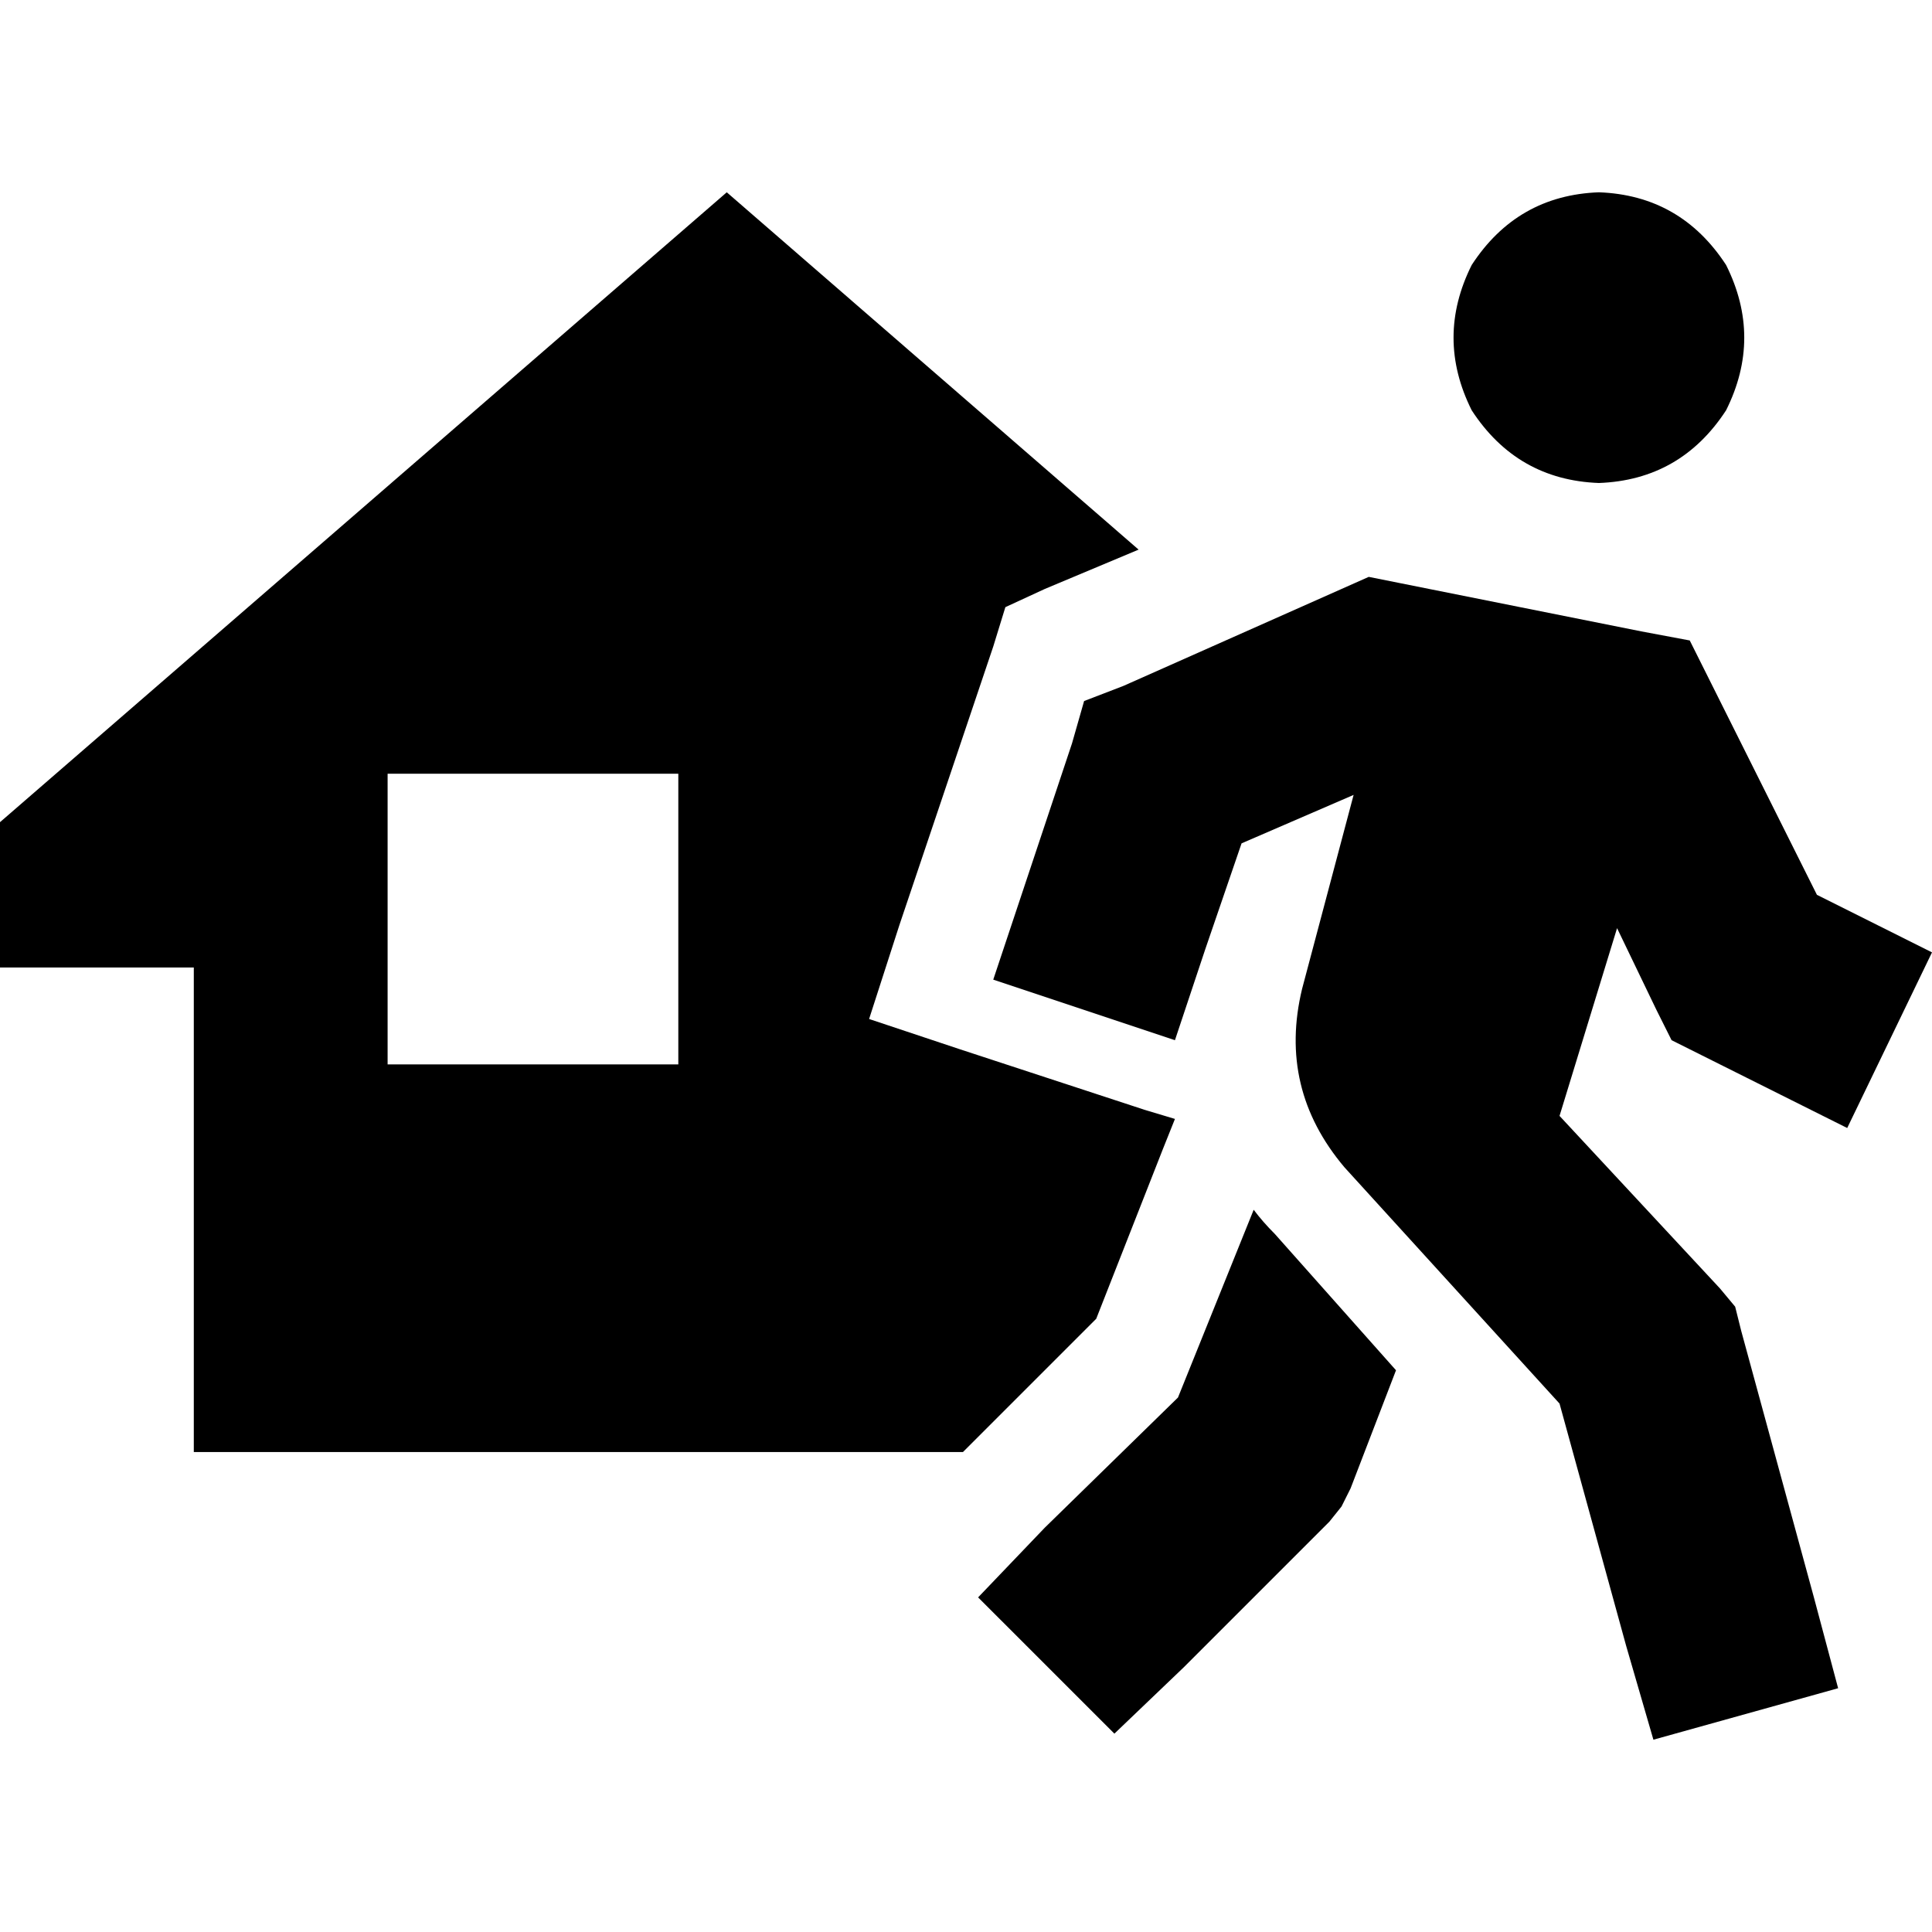 <svg xmlns="http://www.w3.org/2000/svg" viewBox="0 0 512 512">
  <path d="M 301.743 145.655 L 192.602 50.959 L 301.743 145.655 L 192.602 50.959 L 0 217.881 L 0 217.881 L 0 256.401 L 0 256.401 L 51.361 256.401 L 51.361 256.401 L 51.361 384.803 L 51.361 384.803 L 255.197 384.803 L 255.197 384.803 L 290.508 349.492 L 290.508 349.492 L 308.163 304.552 L 308.163 304.552 L 311.373 296.527 L 311.373 296.527 L 303.348 294.119 L 303.348 294.119 L 254.395 278.069 L 254.395 278.069 L 230.32 270.044 L 230.32 270.044 L 238.345 245.166 L 238.345 245.166 L 263.223 171.335 L 263.223 171.335 L 266.433 160.903 L 266.433 160.903 L 276.865 156.088 L 276.865 156.088 L 301.743 145.655 L 301.743 145.655 Z M 102.721 205.041 L 179.762 205.041 L 102.721 205.041 L 179.762 205.041 L 179.762 282.082 L 179.762 282.082 L 102.721 282.082 L 102.721 282.082 L 102.721 205.041 L 102.721 205.041 Z M 423.724 128 Q 445.392 127.197 457.429 108.74 Q 467.06 89.48 457.429 70.219 Q 445.392 51.762 423.724 50.959 Q 402.056 51.762 390.019 70.219 Q 380.389 89.48 390.019 108.74 Q 402.056 127.197 423.724 128 L 423.724 128 Z M 362.734 152.878 L 355.511 156.088 L 362.734 152.878 L 355.511 156.088 L 297.73 181.768 L 297.73 181.768 L 287.298 185.781 L 287.298 185.781 L 284.088 197.016 L 284.088 197.016 L 271.248 235.536 L 271.248 235.536 L 263.223 259.611 L 263.223 259.611 L 311.373 275.661 L 311.373 275.661 L 319.398 251.586 L 319.398 251.586 L 329.028 223.498 L 329.028 223.498 L 358.721 210.658 L 358.721 210.658 L 345.078 262.019 L 345.078 262.019 Q 338.658 288.502 356.313 309.367 L 413.292 371.962 L 413.292 371.962 L 430.947 436.163 L 430.947 436.163 L 438.169 461.041 L 438.169 461.041 L 487.122 447.398 L 487.122 447.398 L 480.702 423.323 L 480.702 423.323 L 461.442 352.702 L 461.442 352.702 L 459.837 346.282 L 459.837 346.282 L 455.824 341.467 L 455.824 341.467 L 413.292 295.724 L 413.292 295.724 L 428.539 245.969 L 428.539 245.969 L 438.972 267.636 L 438.972 267.636 L 442.984 275.661 L 442.984 275.661 L 451.009 279.674 L 451.009 279.674 L 489.53 298.934 L 489.53 298.934 L 512 252.389 L 512 252.389 L 481.505 237.141 L 481.505 237.141 L 453.417 180.966 L 453.417 180.966 L 447.799 169.73 L 447.799 169.73 L 434.959 167.323 L 434.959 167.323 L 370.759 154.483 L 370.759 154.483 L 362.734 152.878 L 362.734 152.878 Z M 332.238 320.602 L 312.176 370.357 L 332.238 320.602 L 312.176 370.357 L 276.865 404.865 L 276.865 404.865 L 259.21 423.323 L 259.21 423.323 L 295.323 459.436 L 295.323 459.436 L 313.781 441.781 L 313.781 441.781 L 352.301 403.26 L 352.301 403.26 L 355.511 399.248 L 355.511 399.248 L 357.918 394.433 L 357.918 394.433 L 369.956 363.135 L 369.956 363.135 L 337.856 327.022 L 337.856 327.022 Q 334.646 323.812 332.238 320.602 L 332.238 320.602 Z" />
</svg>